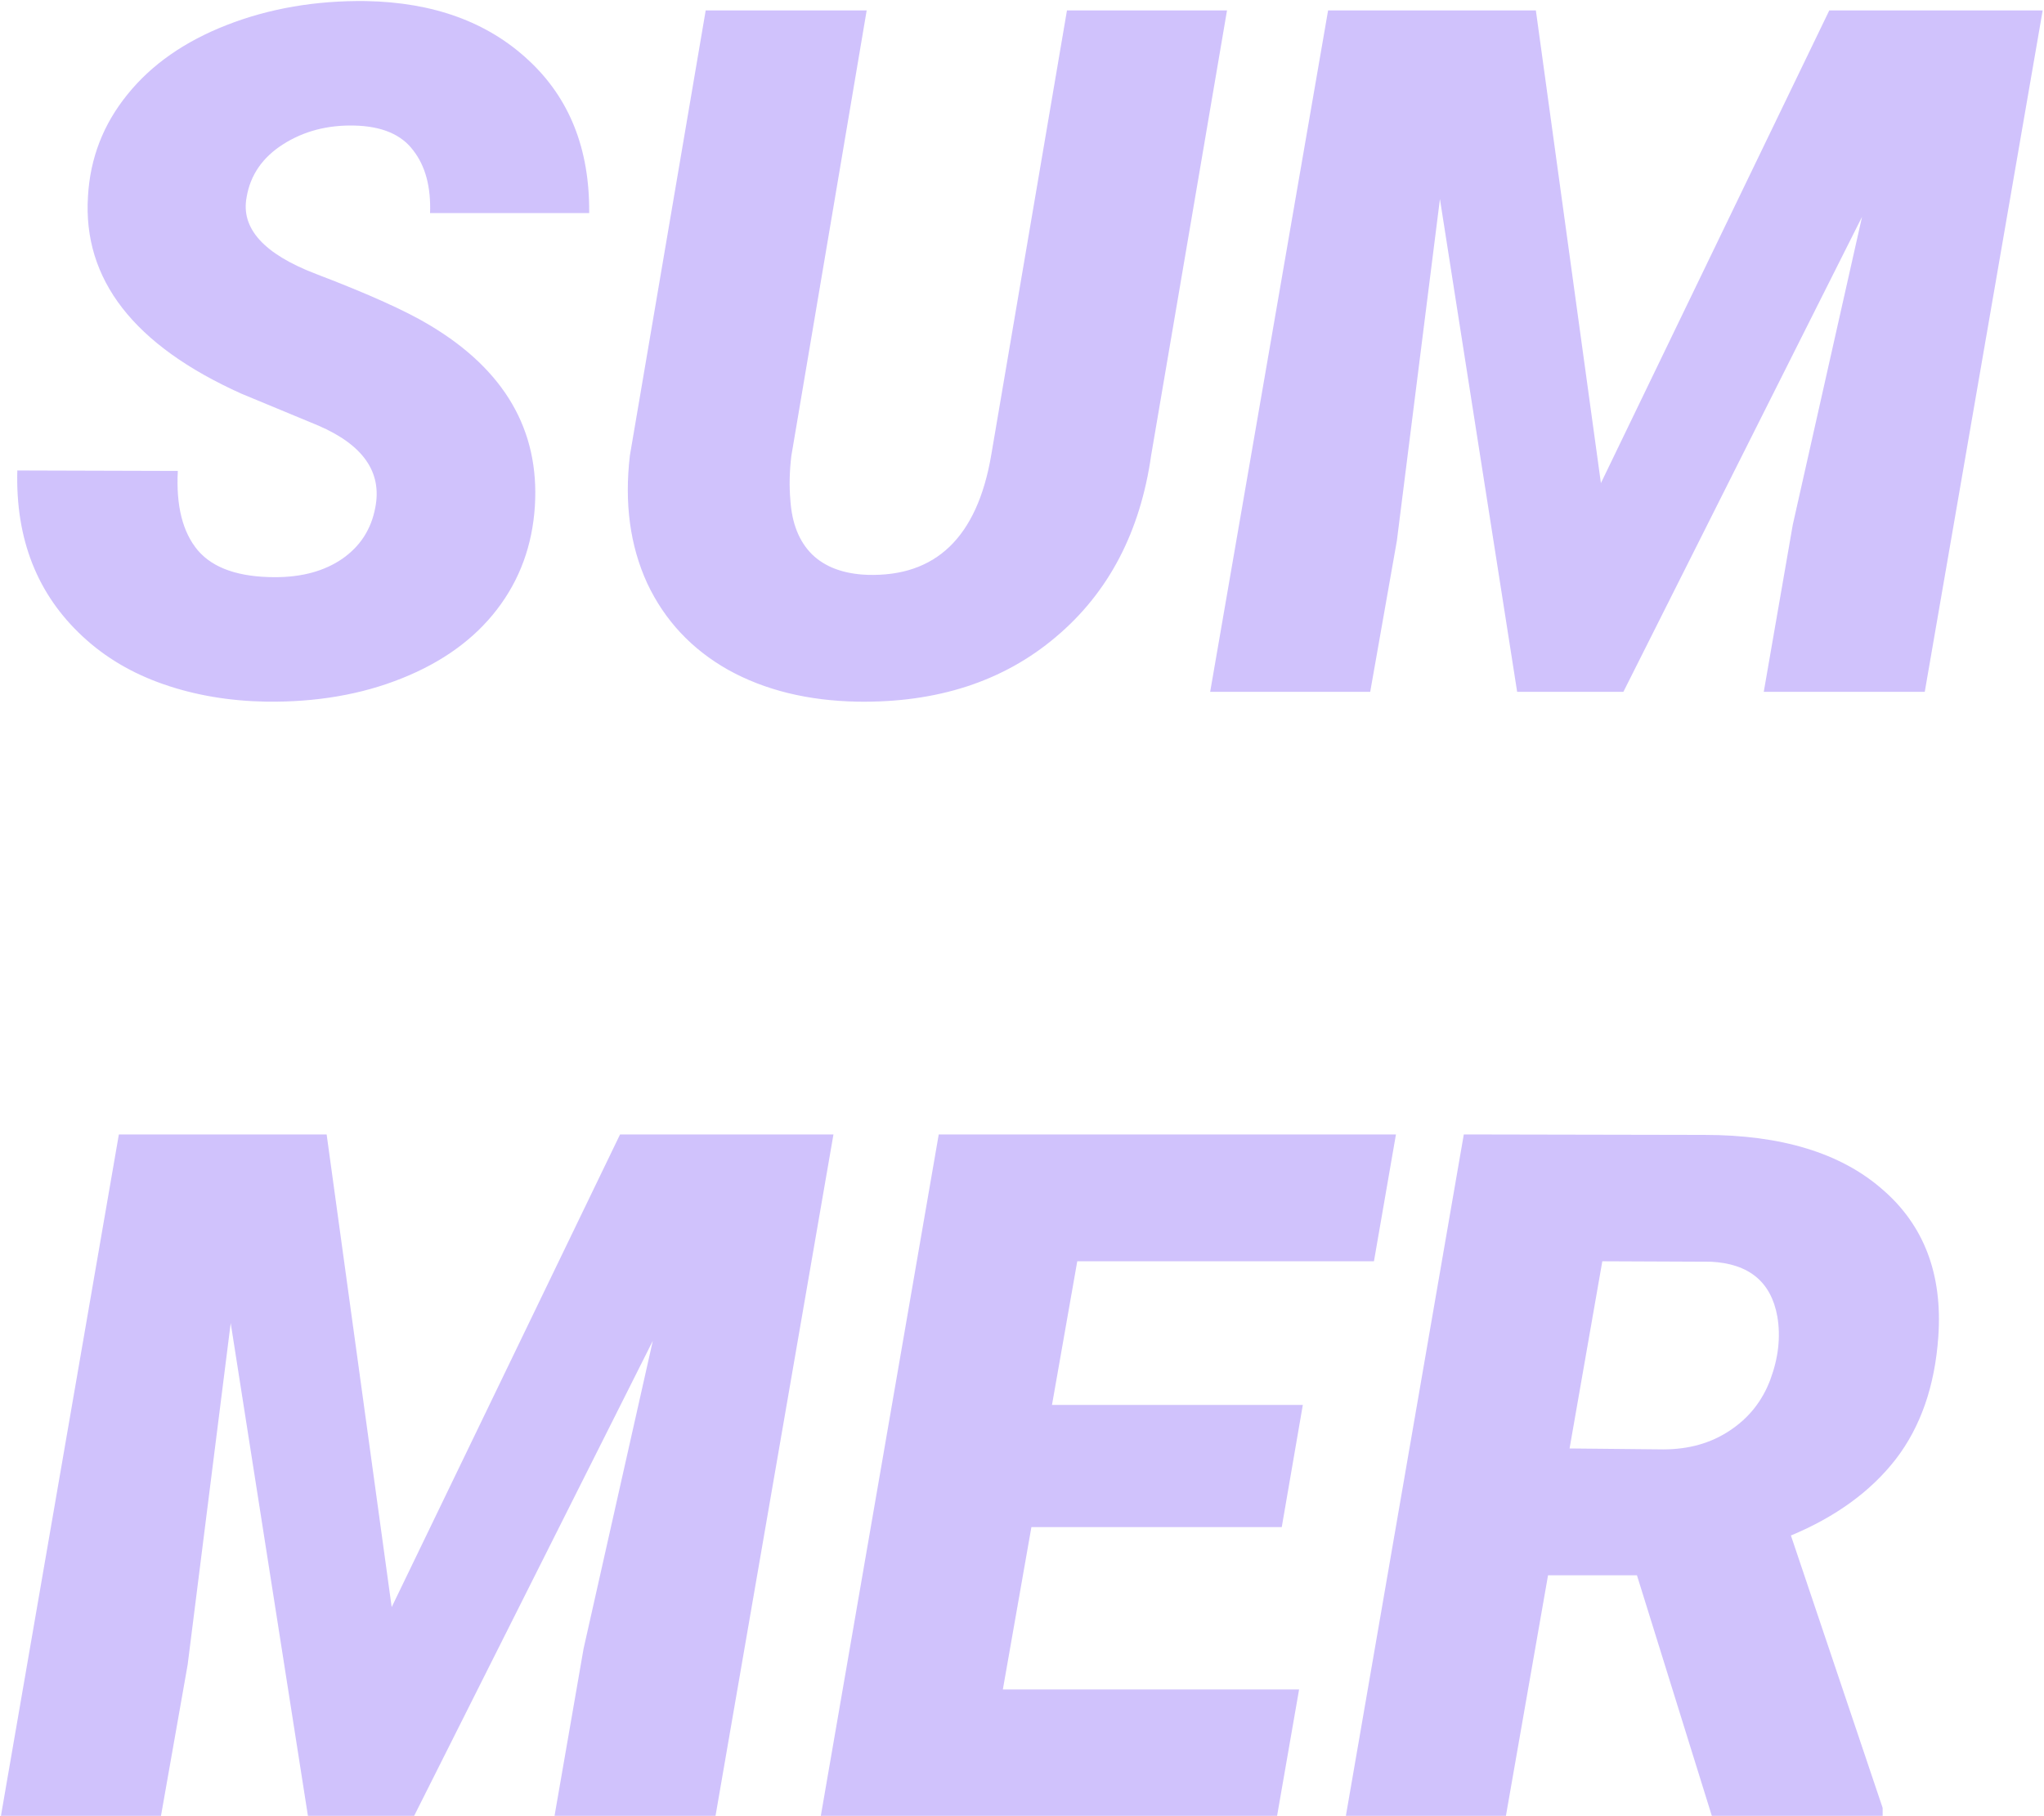 <?xml version="1.0" encoding="UTF-8"?> <svg xmlns="http://www.w3.org/2000/svg" width="1173" height="1042" viewBox="0 0 1173 1042" fill="none"> <path d="M215.381 291.189C219.32 270.958 208.398 255.293 182.617 244.192L138.574 225.931C76.807 198.18 47.445 160.403 50.488 112.601C51.742 90.758 59.261 71.333 73.047 54.324C86.833 37.137 105.9 23.799 130.249 14.31C154.598 4.821 181.185 0.255 210.01 0.613C248.682 1.329 279.744 12.609 303.198 34.451C326.831 56.294 338.468 85.566 338.11 122.269H246.802C247.339 107.229 244.116 95.234 237.134 86.282C230.33 77.151 219.051 72.407 203.296 72.049C187.899 71.691 174.292 75.272 162.476 82.791C150.659 90.311 143.677 100.426 141.528 113.138C138.127 131.041 151.375 145.722 181.274 157.181C211.353 168.639 233.195 178.486 246.802 186.722C289.591 212.324 309.644 246.878 306.958 290.384C305.526 312.942 298.275 332.726 285.205 349.734C272.135 366.743 253.963 379.902 230.688 389.212C207.593 398.522 181.632 402.998 152.808 402.64C131.681 402.282 112.077 398.969 93.994 392.703C75.912 386.437 60.425 377.306 47.534 365.311C21.395 341.141 8.862 309.362 9.937 269.974L102.051 270.242C100.977 290.294 104.826 305.512 113.599 315.896C122.371 326.102 137.142 331.204 157.91 331.204C173.307 331.204 186.108 327.713 196.313 320.73C206.698 313.569 213.053 303.722 215.381 291.189ZM704.15 5.984L660.645 261.111C654.378 305.333 636.117 340.156 605.859 365.579C575.781 391.002 537.826 403.356 491.992 402.64C463.525 402.103 438.818 396.015 417.871 384.378C396.924 372.562 381.437 356.001 371.411 334.695C361.564 313.211 358.252 288.772 361.475 261.38L404.98 5.984H497.363L454.126 261.648C453.052 270.6 452.873 279.104 453.589 287.161C454.484 300.41 458.602 310.704 465.942 318.045C473.462 325.385 484.025 329.324 497.632 329.861C537.02 331.115 560.742 308.287 568.799 261.38L612.305 5.984H704.15ZM881.396 5.984L918.726 277.225L1049.78 5.984H1172.24L1104.57 397H1012.18L1028.83 301.126L1068.58 124.417L931.616 397H870.654L826.343 114.212L801.636 310.257L786.328 397H694.482L762.158 5.984H881.396ZM187.451 650.984L224.78 922.225L355.835 650.984H478.296L410.62 1042H318.237L334.888 946.126L374.634 769.417L237.671 1042H176.709L132.397 759.212L107.69 955.257L92.383 1042H0.537L68.213 650.984H187.451ZM735.571 876.302H591.895L575.513 969.49H745.508L732.886 1042H471.045L538.721 650.984H801.099L788.477 723.763H618.213L603.711 806.209H747.656L735.571 876.302ZM939.404 903.963H888.379L864.209 1042H772.363L840.039 650.984L978.076 651.253C1022.3 651.253 1056.32 661.637 1080.13 682.405C1104.12 702.994 1114.86 731.193 1112.35 767C1110.38 795.288 1102.24 818.742 1087.92 837.361C1073.59 855.802 1053.54 870.394 1027.76 881.136L1080.4 1037.43V1042H982.373L939.404 903.963ZM900.732 831.185L954.443 831.722C969.124 831.722 981.836 828.141 992.578 820.979C1003.5 813.818 1011.29 804.061 1015.94 791.707C1020.6 779.174 1021.94 767.09 1019.97 755.452C1016.39 735.579 1003.68 725.105 981.836 724.031L919.531 723.763L900.732 831.185Z" fill="#7147F5" fill-opacity="0.33"></path> </svg> 